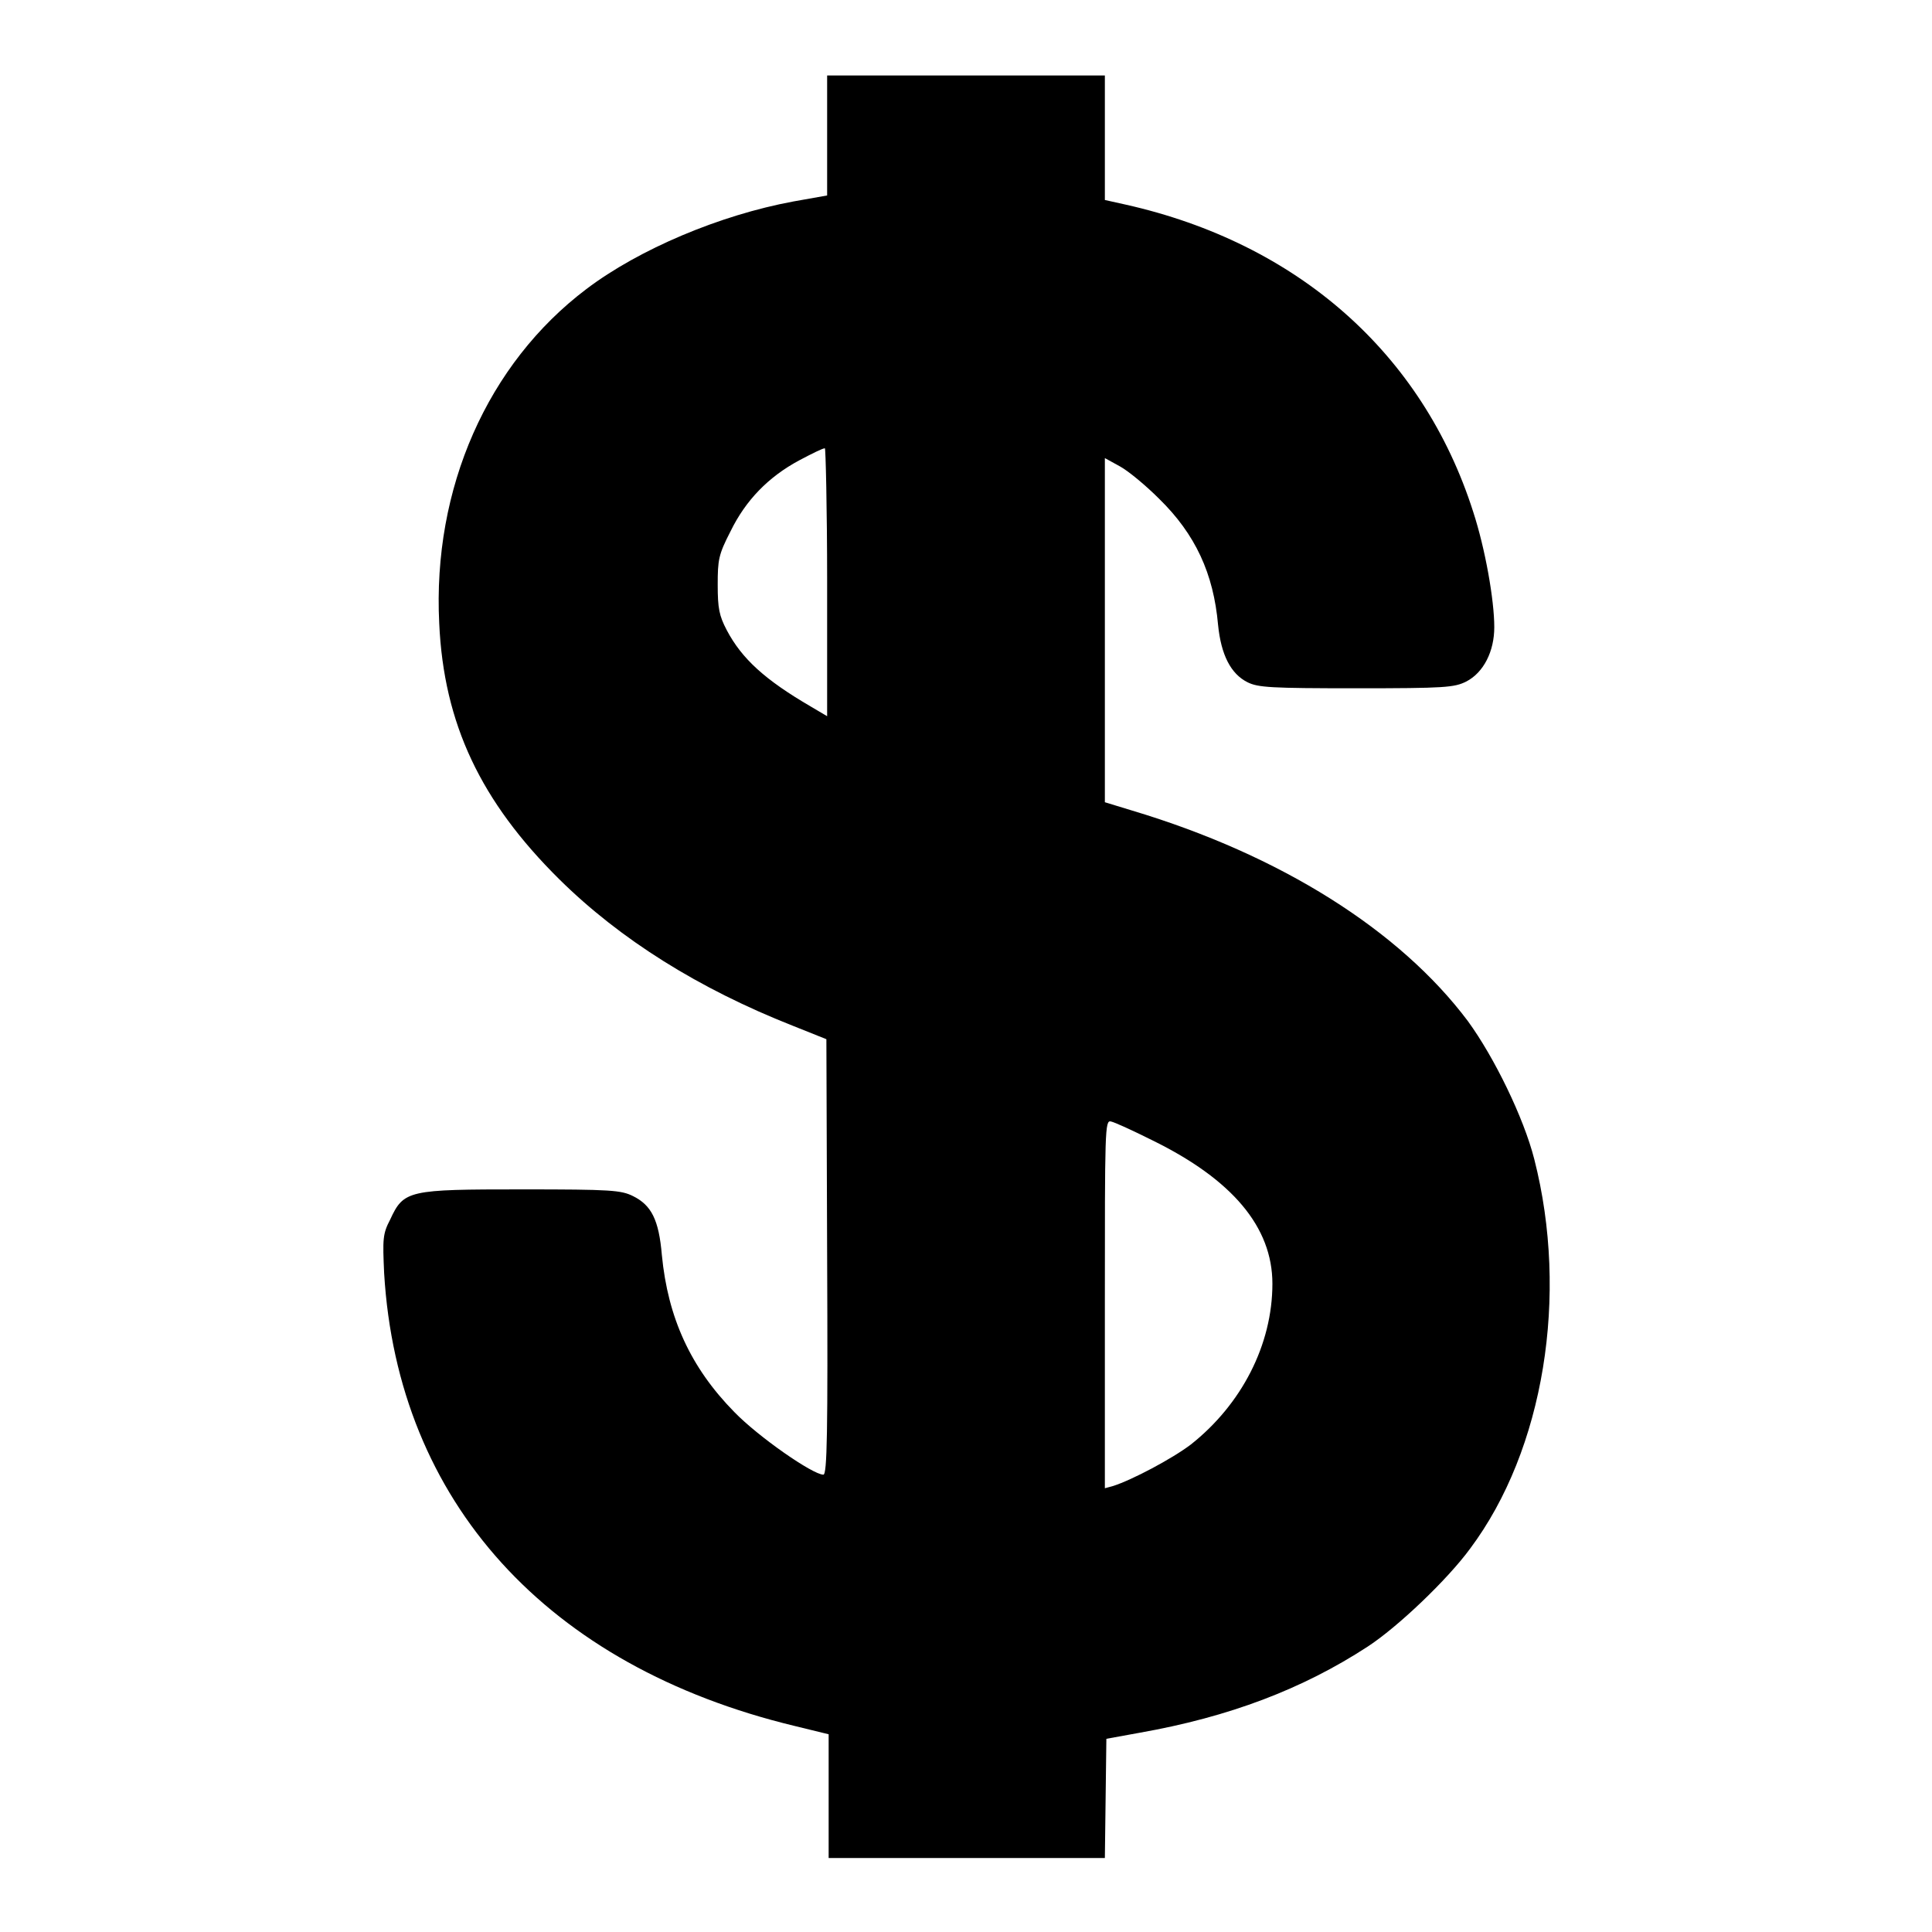 <?xml version="1.0" encoding="utf-8"?>
<!-- Svg Vector Icons : http://www.onlinewebfonts.com/icon -->
<!DOCTYPE svg PUBLIC "-//W3C//DTD SVG 1.1//EN" "http://www.w3.org/Graphics/SVG/1.1/DTD/svg11.dtd">
<svg version="1.1" xmlns="http://www.w3.org/2000/svg" xmlns:xlink="http://www.w3.org/1999/xlink" x="0px" y="0px" viewBox="0 0 256 256" enable-background="new 0 0 256 256" xml:space="preserve">
<g><g><g><path fill="#000000" d="M109.6,18v7.9l-4.5,0.8c-9.7,1.8-20.4,6.3-27.4,11.6c-13.1,9.9-20.4,26.4-19.5,44.3c0.6,13.3,5.5,23.6,15.9,33.9c8.1,8,18.5,14.5,30.9,19.4l4.5,1.8l0.1,28.8c0.1,23.4,0,28.9-0.5,28.9c-1.4,0-8.6-5-11.8-8.3c-5.8-5.9-8.8-12.5-9.6-20.8c-0.4-4.7-1.4-6.6-3.8-7.8c-1.6-0.8-2.9-0.9-14.7-0.9c-15.1,0-15.7,0.1-17.5,4c-1,1.9-1,2.6-0.8,7.1c1.8,30.3,21.6,52.1,54.4,60l4.5,1.1v8.2v8.2H128h18.4l0.1-7.9l0.1-7.9l4.4-0.8c11.9-2.1,21.6-5.8,30.2-11.4c4-2.6,10.6-8.9,13.6-13c9.8-13.1,13.1-33.6,8.5-51.6c-1.4-5.5-5.3-13.5-8.8-18.3c-9-12-24.8-22-44.5-27.9l-3.6-1.1V83.4V60.7l2,1.1c1.1,0.6,3.4,2.5,5.2,4.3c4.8,4.7,7.2,9.9,7.8,16.7c0.4,4,1.7,6.5,3.9,7.6c1.4,0.7,3.1,0.8,14.4,0.8c11.8,0,13-0.1,14.6-0.9c2.3-1.2,3.7-4,3.7-7.2c0-3.6-1.2-10.4-2.8-15.3c-6.7-21-23.3-35.6-46.1-40.7l-2.7-0.6v-8.3V10H128h-18.4V18z M109.6,77.1v17.8l-2.2-1.3c-6-3.5-9.1-6.3-11.1-10.1c-1-1.9-1.2-2.9-1.2-6c0-3.3,0.1-4,1.7-7.1c2-4.1,5-7.2,9.1-9.4c1.7-0.9,3.1-1.6,3.4-1.6C109.4,59.3,109.6,67.3,109.6,77.1z M152.7,151.1c10.6,5.2,15.9,11.5,15.9,19c0,8.1-4.1,16-10.8,21.3c-2.5,1.9-7.8,4.7-10.3,5.5l-1.1,0.3v-24.4c0-23.1,0-24.4,0.8-24.2C147.7,148.7,150.1,149.8,152.7,151.1z"/></g></g></g>
</svg>